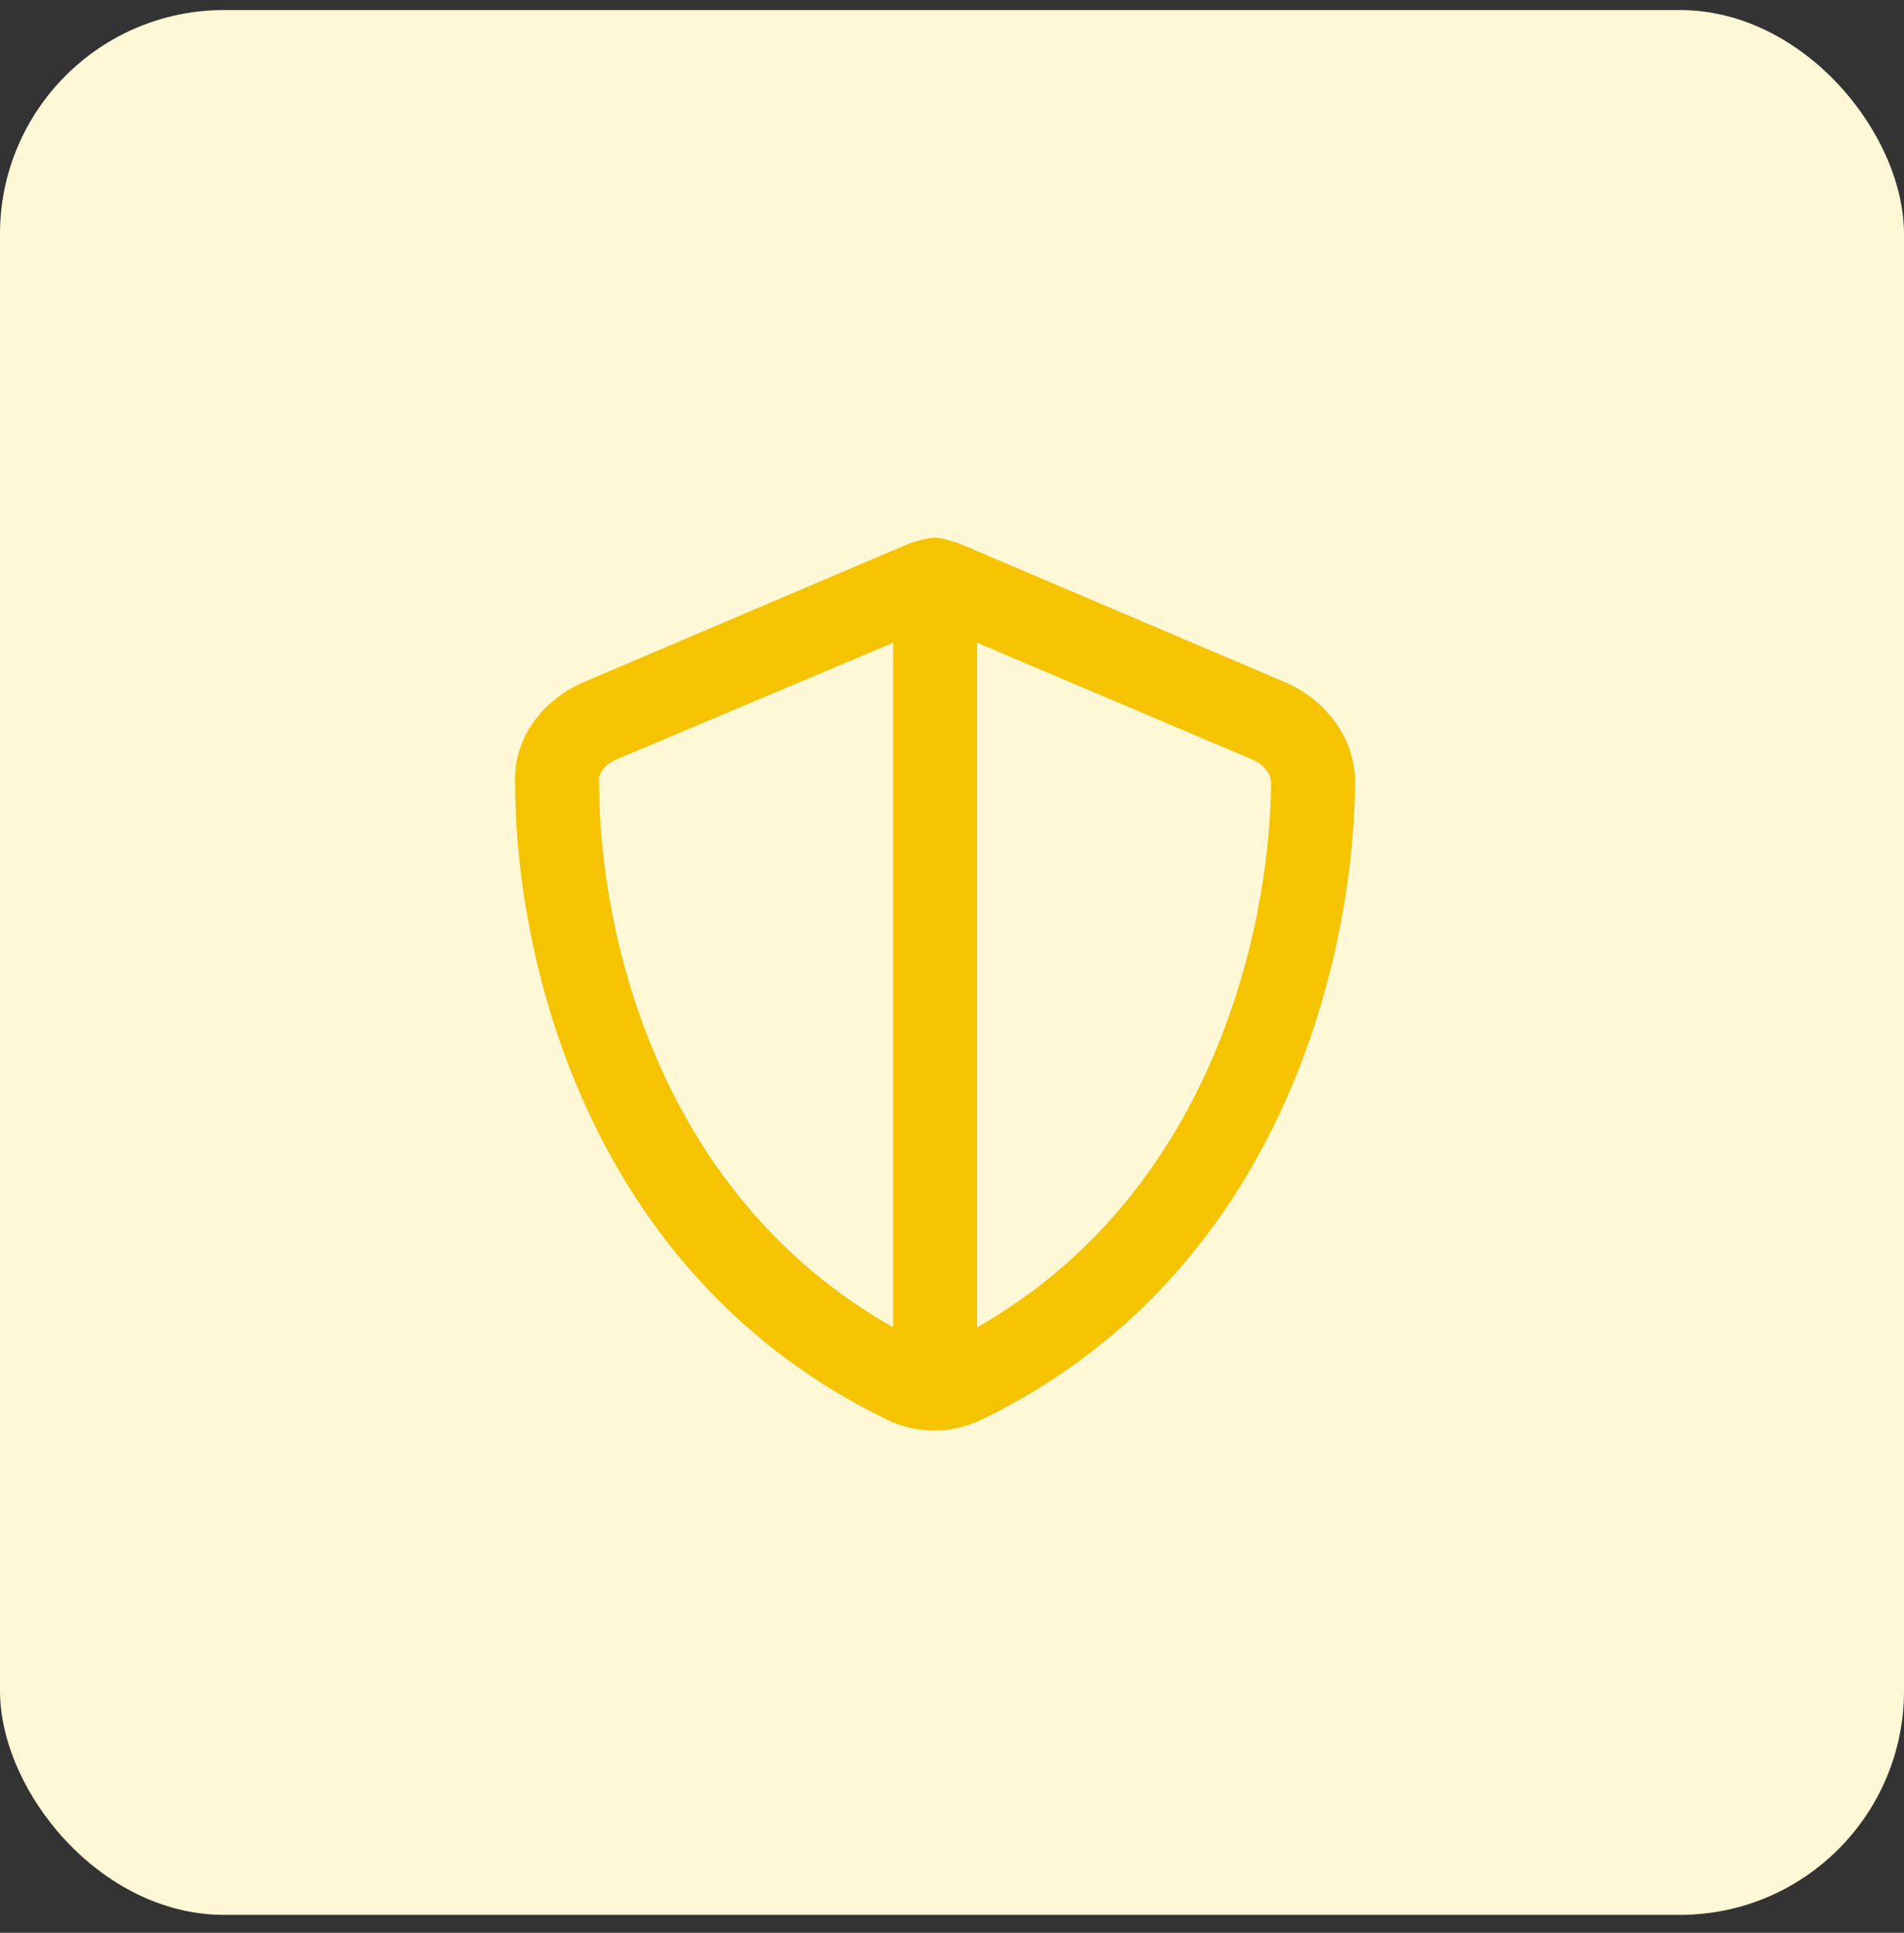 <svg xmlns="http://www.w3.org/2000/svg" width="68" height="69" viewBox="0 0 68 69" fill="none"><rect x="0" y="0" width="68" height="69" fill="#333333" stroke="none"/><rect y="0.359" width="68" height="68" rx="8" fill="#FFF8D7"></rect><path d="M48.398 27.945C48.336 34.195 45.773 45.508 35.023 50.695C33.961 51.195 32.773 51.195 31.711 50.695C20.961 45.508 18.398 34.195 18.398 27.945C18.336 26.32 19.398 25.008 20.773 24.383L32.523 19.383C32.773 19.32 33.086 19.195 33.398 19.195C33.648 19.195 33.961 19.32 34.211 19.383L45.961 24.383C47.336 25.008 48.398 26.32 48.398 27.945ZM31.898 22.945L21.961 27.133C21.586 27.32 21.336 27.633 21.398 27.945C21.398 33.445 23.586 42.695 31.898 47.383V22.945ZM34.898 47.383C43.148 42.695 45.336 33.445 45.398 27.945C45.398 27.633 45.148 27.32 44.773 27.133L34.898 22.945V47.383Z" fill="#F5C300"></path></svg>